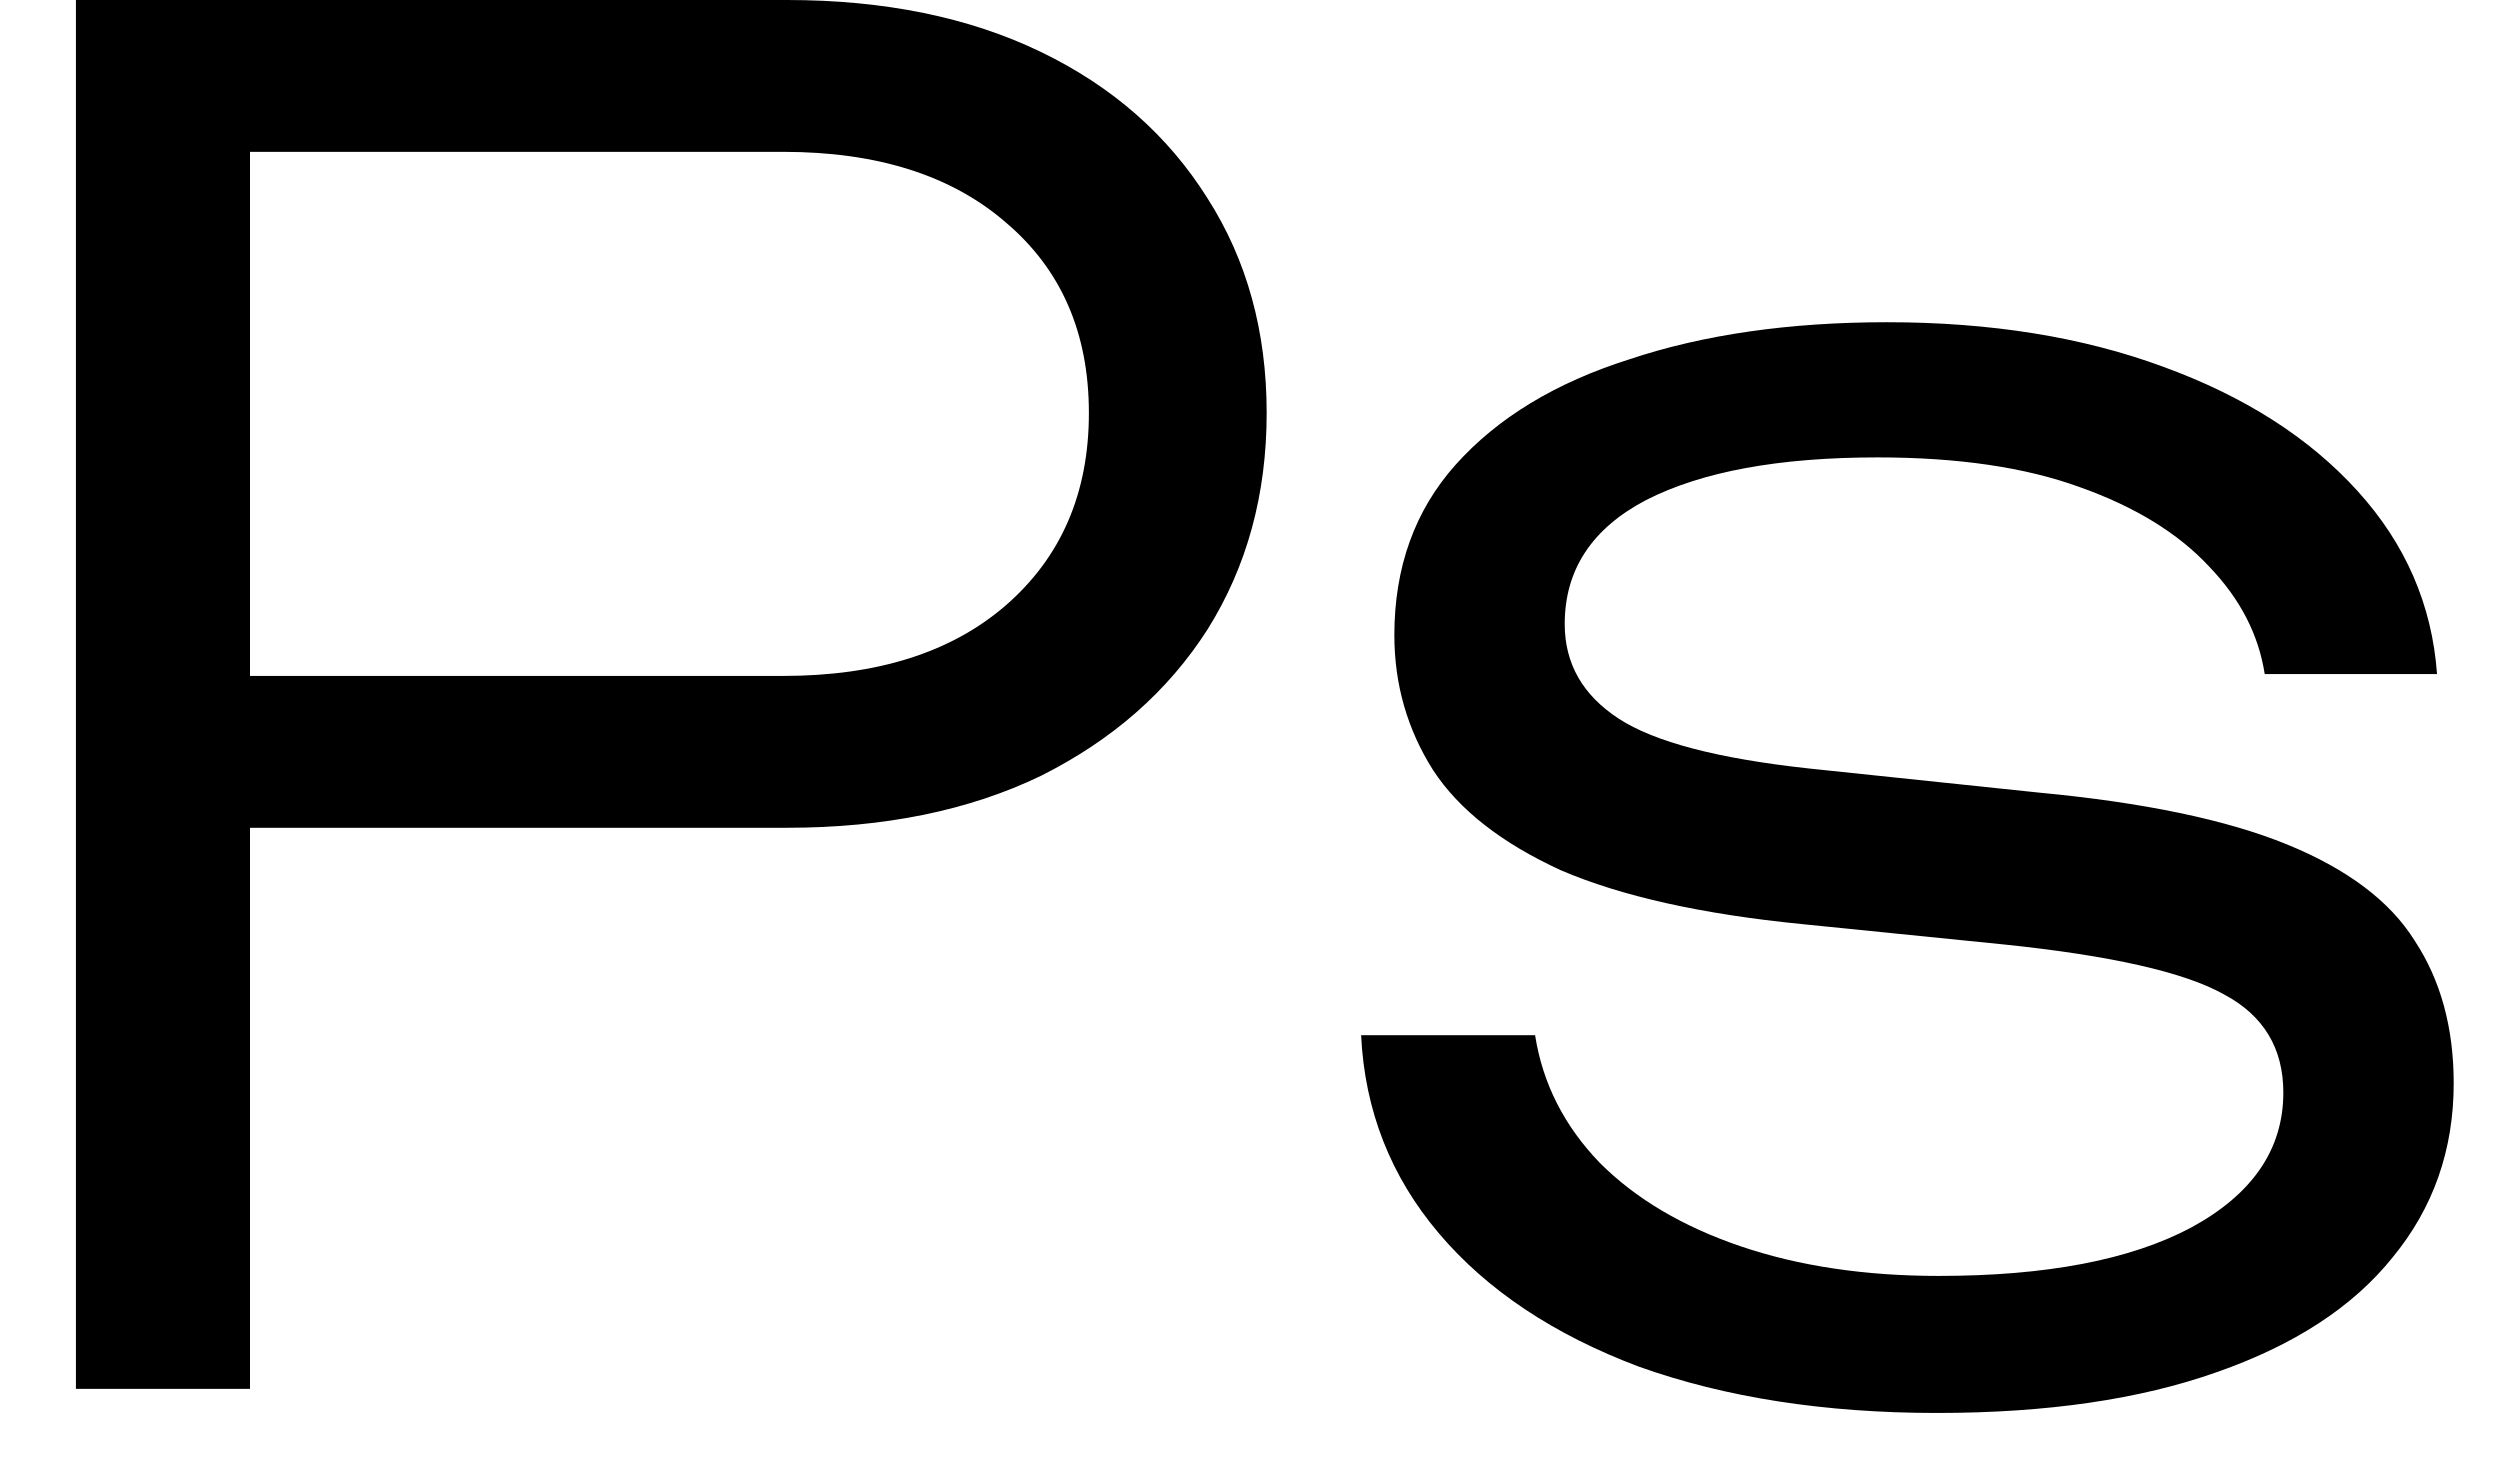 <?xml version="1.0" encoding="UTF-8"?> <svg xmlns="http://www.w3.org/2000/svg" width="27" height="16" viewBox="0 0 27 16" fill="none"><path d="M8.5 -1.19209e-06C9.553 -1.19209e-06 10.467 0.187 11.24 0.56C12.013 0.933 12.613 1.46 13.04 2.14C13.467 2.807 13.68 3.58 13.68 4.46C13.68 5.34 13.467 6.12 13.04 6.8C12.613 7.467 12.013 7.993 11.24 8.38C10.467 8.753 9.553 8.94 8.5 8.94H1.66V7.3H8.46C9.473 7.3 10.273 7.047 10.86 6.54C11.46 6.02 11.76 5.327 11.76 4.46C11.76 3.593 11.46 2.907 10.86 2.4C10.273 1.893 9.473 1.64 8.46 1.64H1.86L2.7 0.72V15H0.82V-1.19209e-06H8.5ZM26.5 11.7C26.5 12.42 26.279 13.047 25.84 13.58C25.413 14.113 24.779 14.527 23.939 14.82C23.113 15.113 22.106 15.26 20.919 15.26C19.706 15.26 18.633 15.093 17.7 14.76C16.779 14.413 16.059 13.933 15.54 13.32C15.02 12.707 14.739 11.993 14.7 11.18H16.579C16.66 11.7 16.893 12.16 17.279 12.56C17.666 12.947 18.173 13.247 18.799 13.46C19.426 13.673 20.14 13.78 20.939 13.78C22.099 13.78 23.006 13.607 23.66 13.26C24.326 12.9 24.66 12.413 24.66 11.8C24.66 11.32 24.446 10.967 24.02 10.74C23.593 10.5 22.799 10.32 21.64 10.2L19.459 9.98C18.38 9.873 17.513 9.68 16.86 9.4C16.22 9.107 15.759 8.747 15.479 8.32C15.2 7.88 15.059 7.393 15.059 6.86C15.059 6.127 15.28 5.513 15.72 5.02C16.173 4.513 16.799 4.133 17.599 3.88C18.399 3.613 19.326 3.48 20.38 3.48C21.5 3.48 22.493 3.64 23.36 3.96C24.239 4.28 24.939 4.727 25.459 5.3C25.98 5.873 26.266 6.533 26.32 7.28H24.459C24.393 6.853 24.193 6.467 23.86 6.12C23.526 5.76 23.059 5.473 22.459 5.26C21.873 5.047 21.146 4.94 20.279 4.94C19.213 4.94 18.38 5.093 17.779 5.4C17.193 5.707 16.899 6.153 16.899 6.74C16.899 7.167 17.093 7.507 17.48 7.76C17.866 8.013 18.553 8.193 19.54 8.3L22.02 8.56C23.153 8.667 24.046 8.853 24.7 9.12C25.353 9.387 25.813 9.733 26.079 10.16C26.36 10.587 26.5 11.1 26.5 11.7Z" fill="black"></path></svg> 